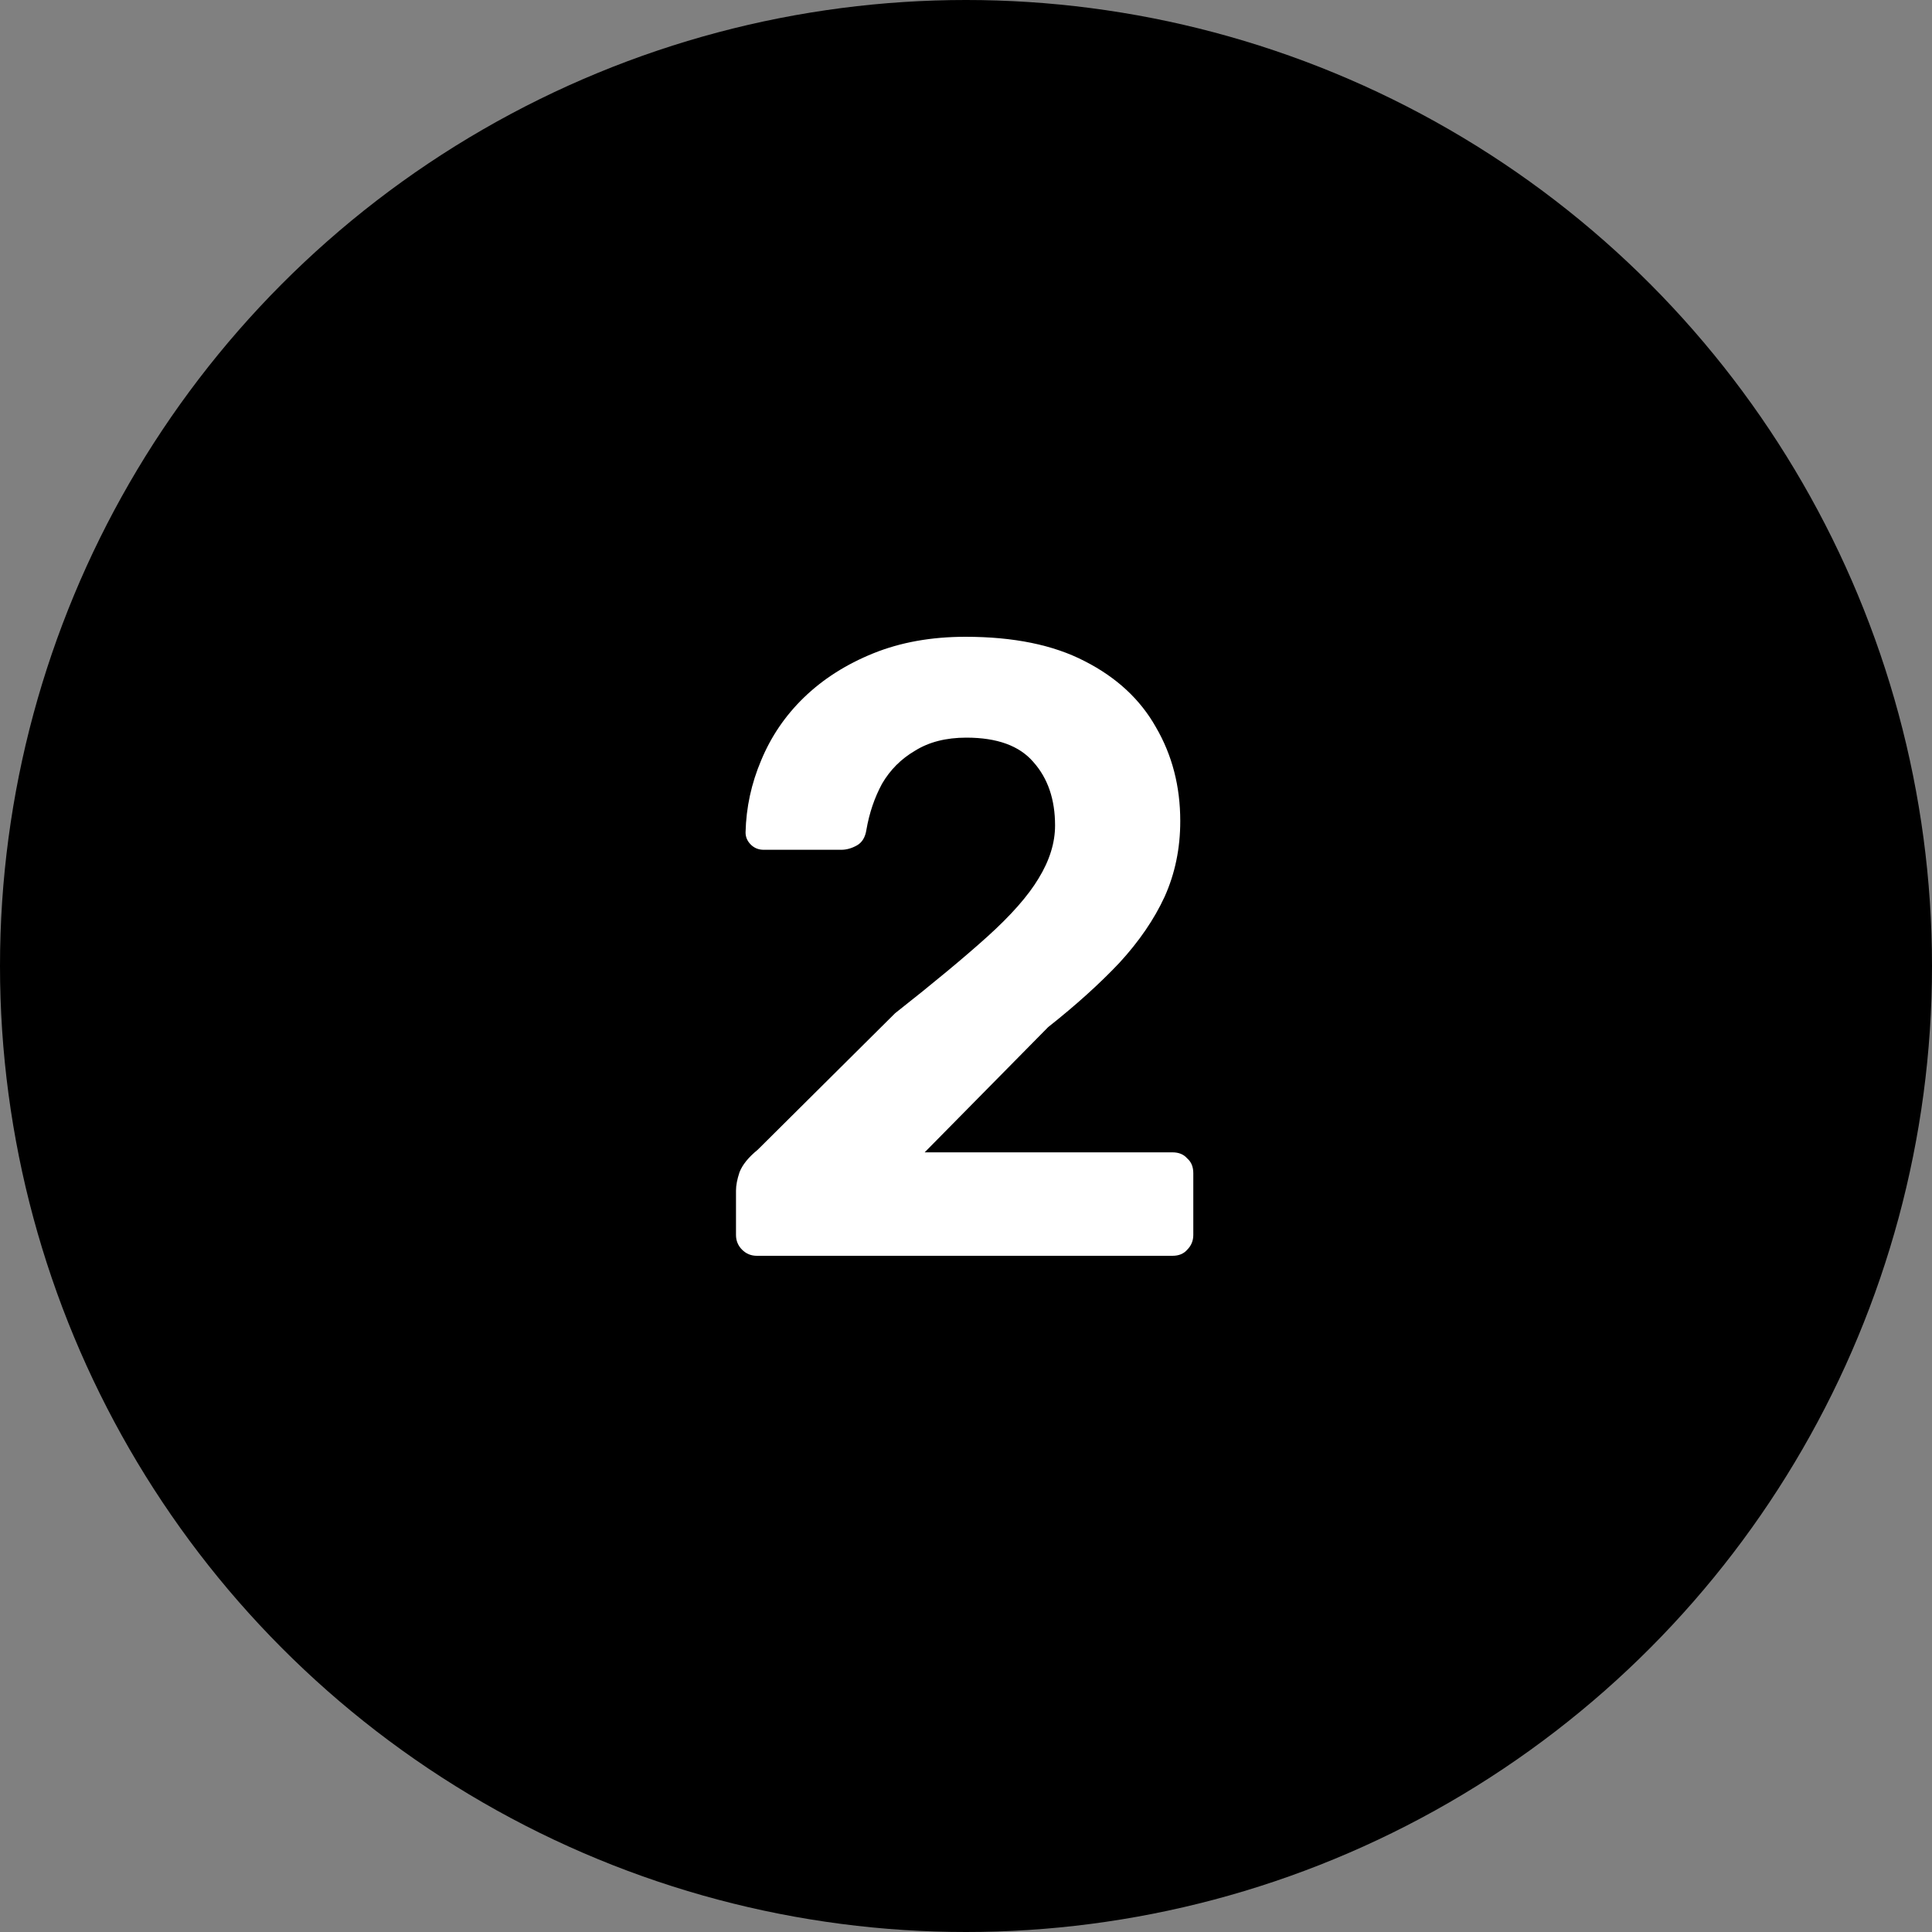 <?xml version="1.0" encoding="UTF-8"?> <svg xmlns="http://www.w3.org/2000/svg" width="40" height="40" viewBox="0 0 40 40" fill="none"><rect x="0" y="0" width="40" height="40" fill="#808080" stroke="none"/> <ellipse cx="20" cy="20" rx="20" ry="20" transform="rotate(-180 20 20)" fill="black"></ellipse> <path d="M15.67 26C15.55 26 15.448 25.958 15.364 25.874C15.28 25.79 15.238 25.688 15.238 25.568V24.65C15.238 24.542 15.262 24.416 15.31 24.272C15.37 24.116 15.496 23.96 15.688 23.804L18.532 20.978C19.324 20.354 19.96 19.826 20.44 19.394C20.932 18.95 21.286 18.548 21.502 18.188C21.73 17.816 21.844 17.45 21.844 17.09C21.844 16.55 21.694 16.112 21.394 15.776C21.106 15.44 20.644 15.272 20.008 15.272C19.588 15.272 19.234 15.362 18.946 15.542C18.658 15.71 18.43 15.938 18.262 16.226C18.106 16.514 17.998 16.832 17.938 17.18C17.914 17.336 17.848 17.444 17.74 17.504C17.632 17.564 17.524 17.594 17.416 17.594H15.814C15.706 17.594 15.616 17.558 15.544 17.486C15.472 17.414 15.436 17.33 15.436 17.234C15.448 16.718 15.556 16.22 15.76 15.74C15.964 15.248 16.258 14.816 16.642 14.444C17.038 14.06 17.518 13.754 18.082 13.526C18.646 13.298 19.282 13.184 19.99 13.184C20.986 13.184 21.808 13.352 22.456 13.688C23.116 14.024 23.608 14.48 23.932 15.056C24.268 15.632 24.436 16.28 24.436 17C24.436 17.564 24.328 18.086 24.112 18.566C23.896 19.034 23.584 19.49 23.176 19.934C22.768 20.366 22.276 20.81 21.7 21.266L19.144 23.858H24.274C24.406 23.858 24.508 23.9 24.58 23.984C24.664 24.056 24.706 24.158 24.706 24.29V25.568C24.706 25.688 24.664 25.79 24.58 25.874C24.508 25.958 24.406 26 24.274 26H15.67Z" fill="white"></path> </svg> 